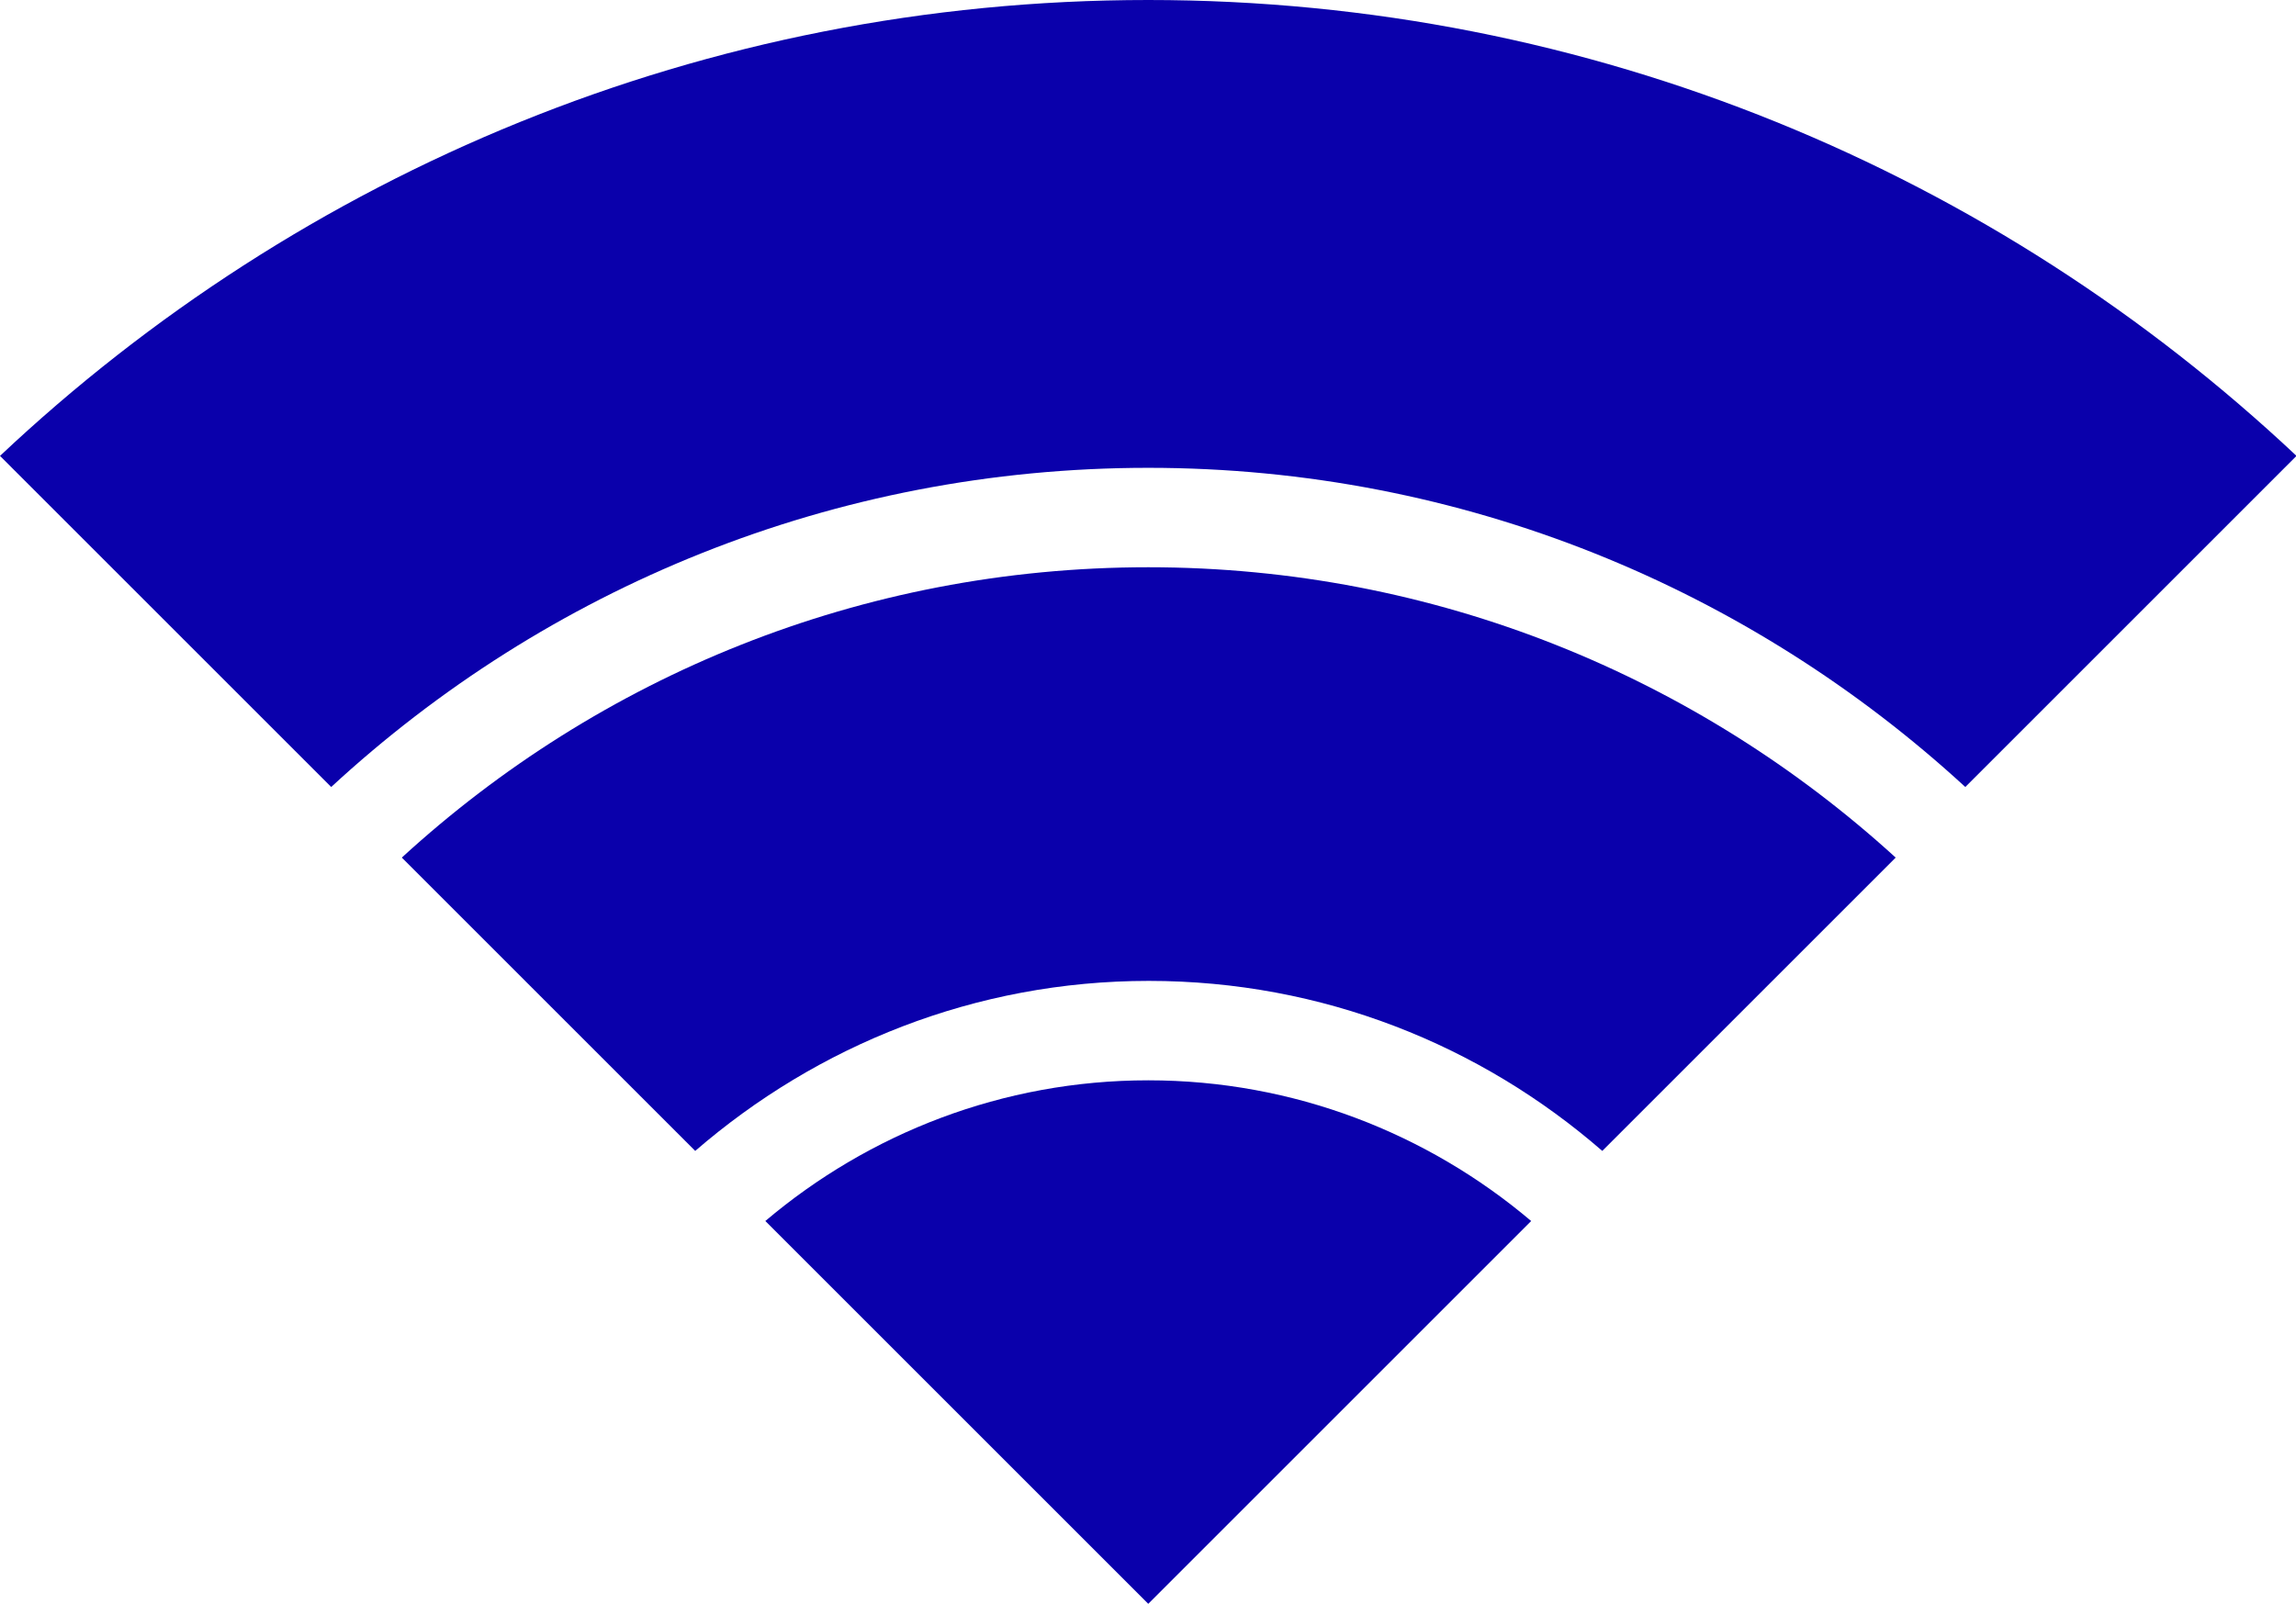 <?xml version="1.0" encoding="utf-8"?>
<!-- Generator: Adobe Illustrator 27.3.1, SVG Export Plug-In . SVG Version: 6.00 Build 0)  -->
<svg version="1.1" id="Layer_1" xmlns="http://www.w3.org/2000/svg" xmlns:xlink="http://www.w3.org/1999/xlink" x="0px" y="0px"
	 viewBox="0 0 46.17 32.26" style="enable-background:new 0 0 46.17 32.26;" xml:space="preserve">
<style type="text/css">
	.st0{fill:#0A00AB;}
</style>
<g>
	<path class="st0" d="M30.79,24.56c-2.08-1.76-4.77-2.83-7.7-2.83s-5.62,1.07-7.7,2.83l7.7,7.7L30.79,24.56z"/>
	<path class="st0" d="M6.66,15.83c4.32-3.99,10.09-6.42,16.43-6.42s12.1,2.44,16.43,6.42l6.66-6.66C40.14,3.49,32.03,0,23.09,0
		C14.15,0,6.03,3.49,0,9.17L6.66,15.83z"/>
	<path class="st0" d="M23.09,11.41c-5.78,0-11.05,2.21-15.01,5.84l5.9,5.9c2.45-2.12,5.63-3.42,9.12-3.42s6.67,1.29,9.12,3.42
		l5.9-5.9C34.14,13.62,28.87,11.41,23.09,11.41z"/>
</g>
</svg>
